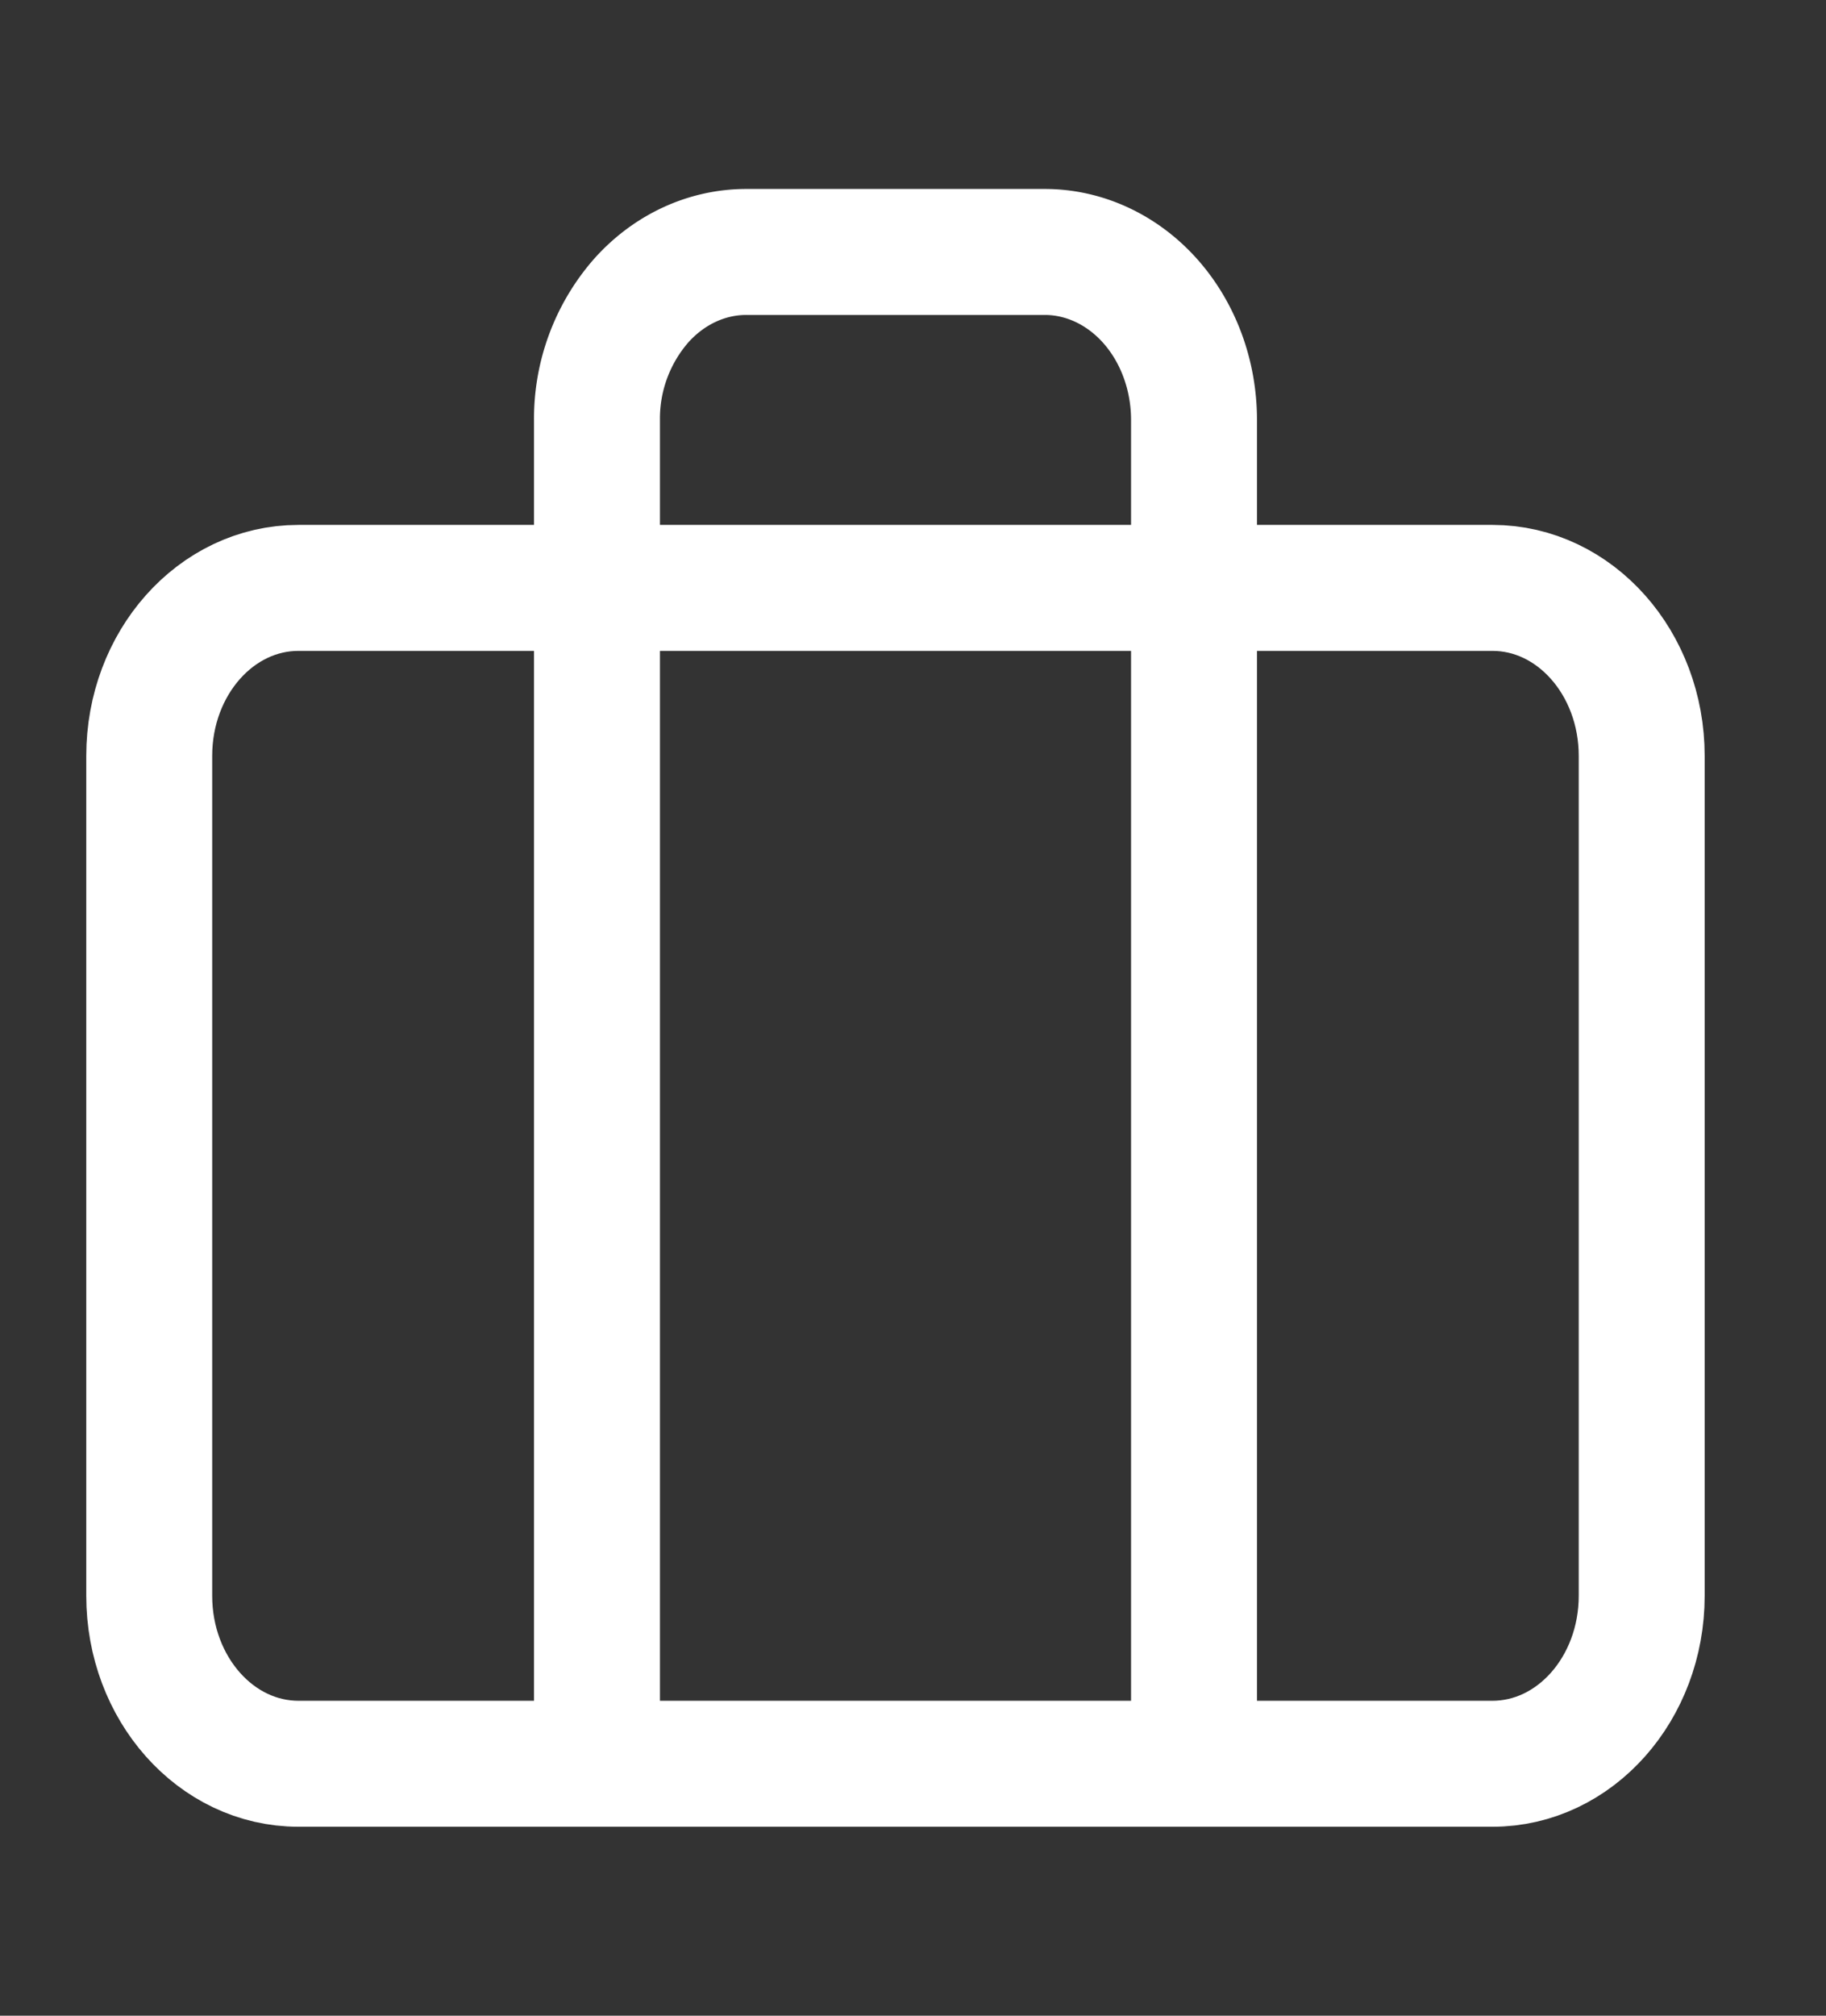 <svg width="29" height="32" fill="none" xmlns="http://www.w3.org/2000/svg"><rect width="100%" height="100%" fill="#333333" stroke="none"/><path d="M23.704 9.333H4.74c-1.31 0-2.37 1.194-2.37 2.667v13.333C2.37 26.806 3.43 28 4.74 28h18.963c1.309 0 2.37-1.194 2.37-2.667V12c0-1.473-1.061-2.667-2.37-2.667z" stroke="#fff" stroke-width="2" stroke-linecap="round" stroke-linejoin="round"/><path d="M18.963 28V6.667c0-.708-.25-1.386-.694-1.886-.445-.5-1.048-.781-1.676-.781h-4.741c-.629 0-1.232.28-1.676.781a2.845 2.845 0 00-.695 1.886V28" stroke="#fff" stroke-width="2" stroke-linecap="round" stroke-linejoin="round"/></svg>